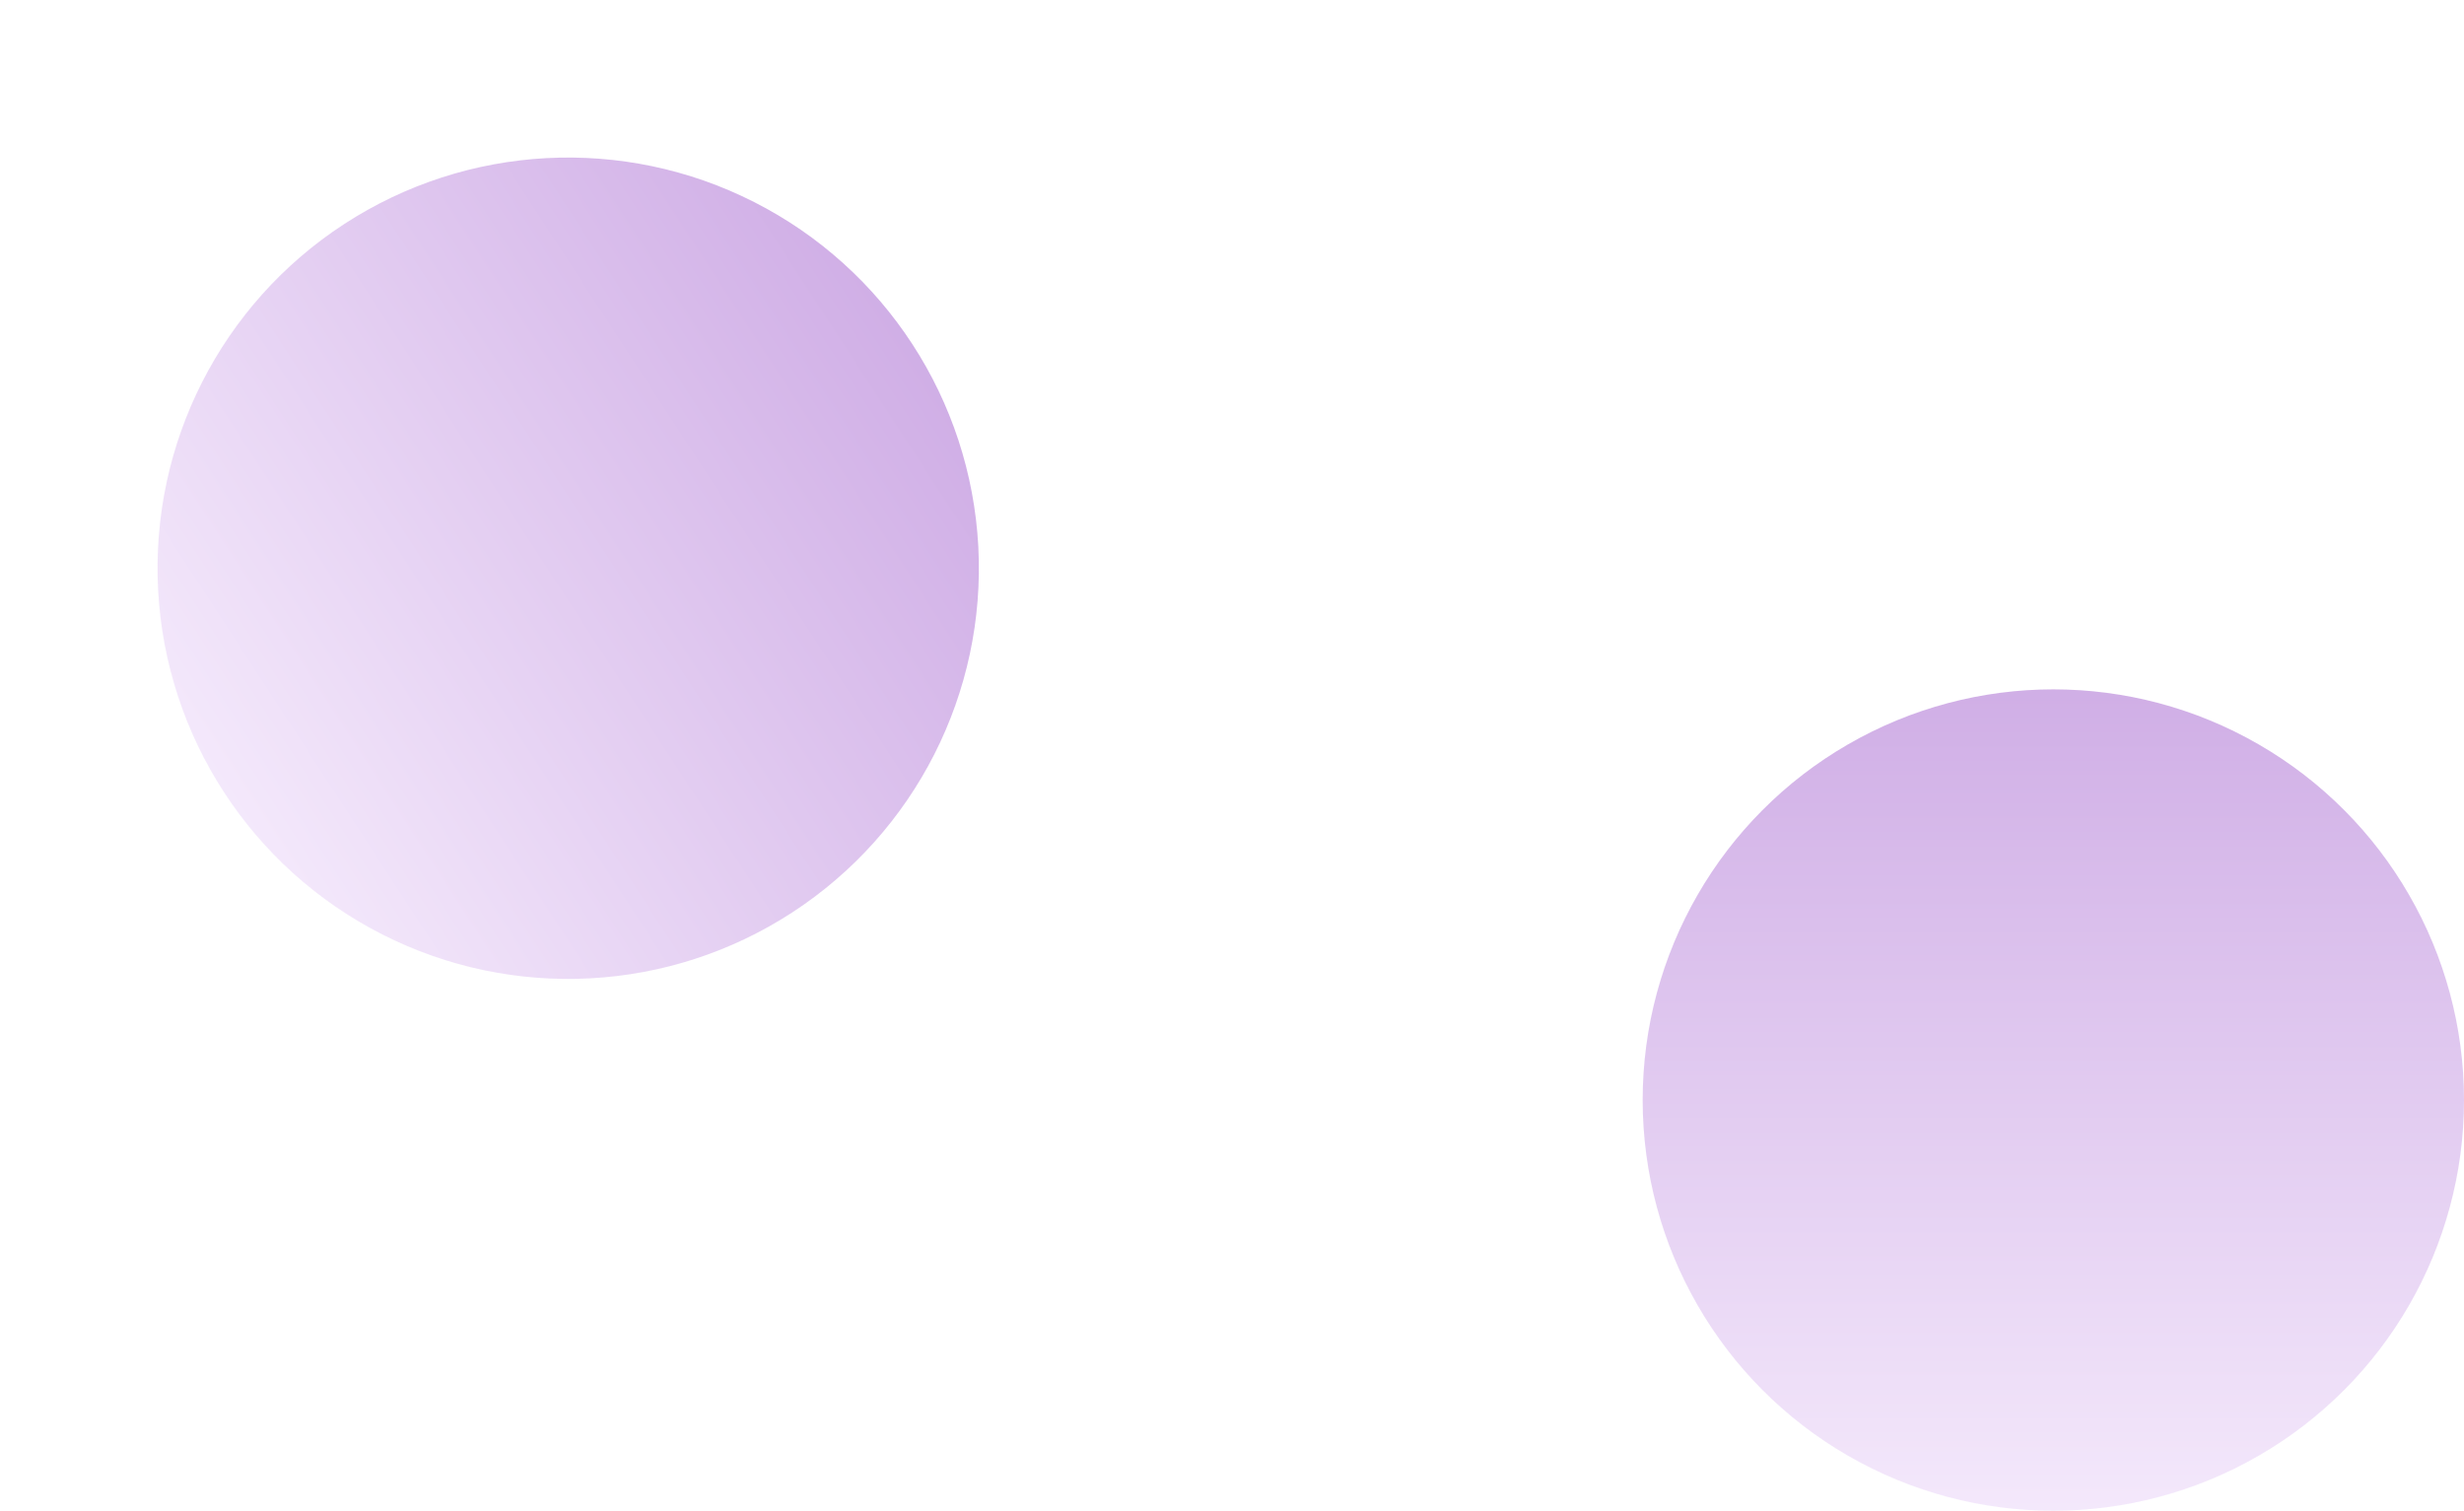 <?xml version="1.0" encoding="UTF-8"?> <svg xmlns="http://www.w3.org/2000/svg" width="168" height="103" viewBox="0 0 168 103" fill="none"> <circle cx="140" cy="75" r="28" fill="url(#paint0_linear_98_625)" fill-opacity="0.5"></circle> <circle cx="38.742" cy="38.742" r="28" transform="rotate(56.938 38.742 38.742)" fill="url(#paint1_linear_98_625)" fill-opacity="0.5"></circle> <defs> <linearGradient id="paint0_linear_98_625" x1="140" y1="47" x2="140" y2="103" gradientUnits="userSpaceOnUse"> <stop stop-color="#A25FCE"></stop> <stop offset="1" stop-color="#E9D2F8"></stop> </linearGradient> <linearGradient id="paint1_linear_98_625" x1="38.742" y1="10.742" x2="38.742" y2="66.742" gradientUnits="userSpaceOnUse"> <stop stop-color="#A25FCE"></stop> <stop offset="1" stop-color="#E9D2F8"></stop> </linearGradient> </defs> </svg> 